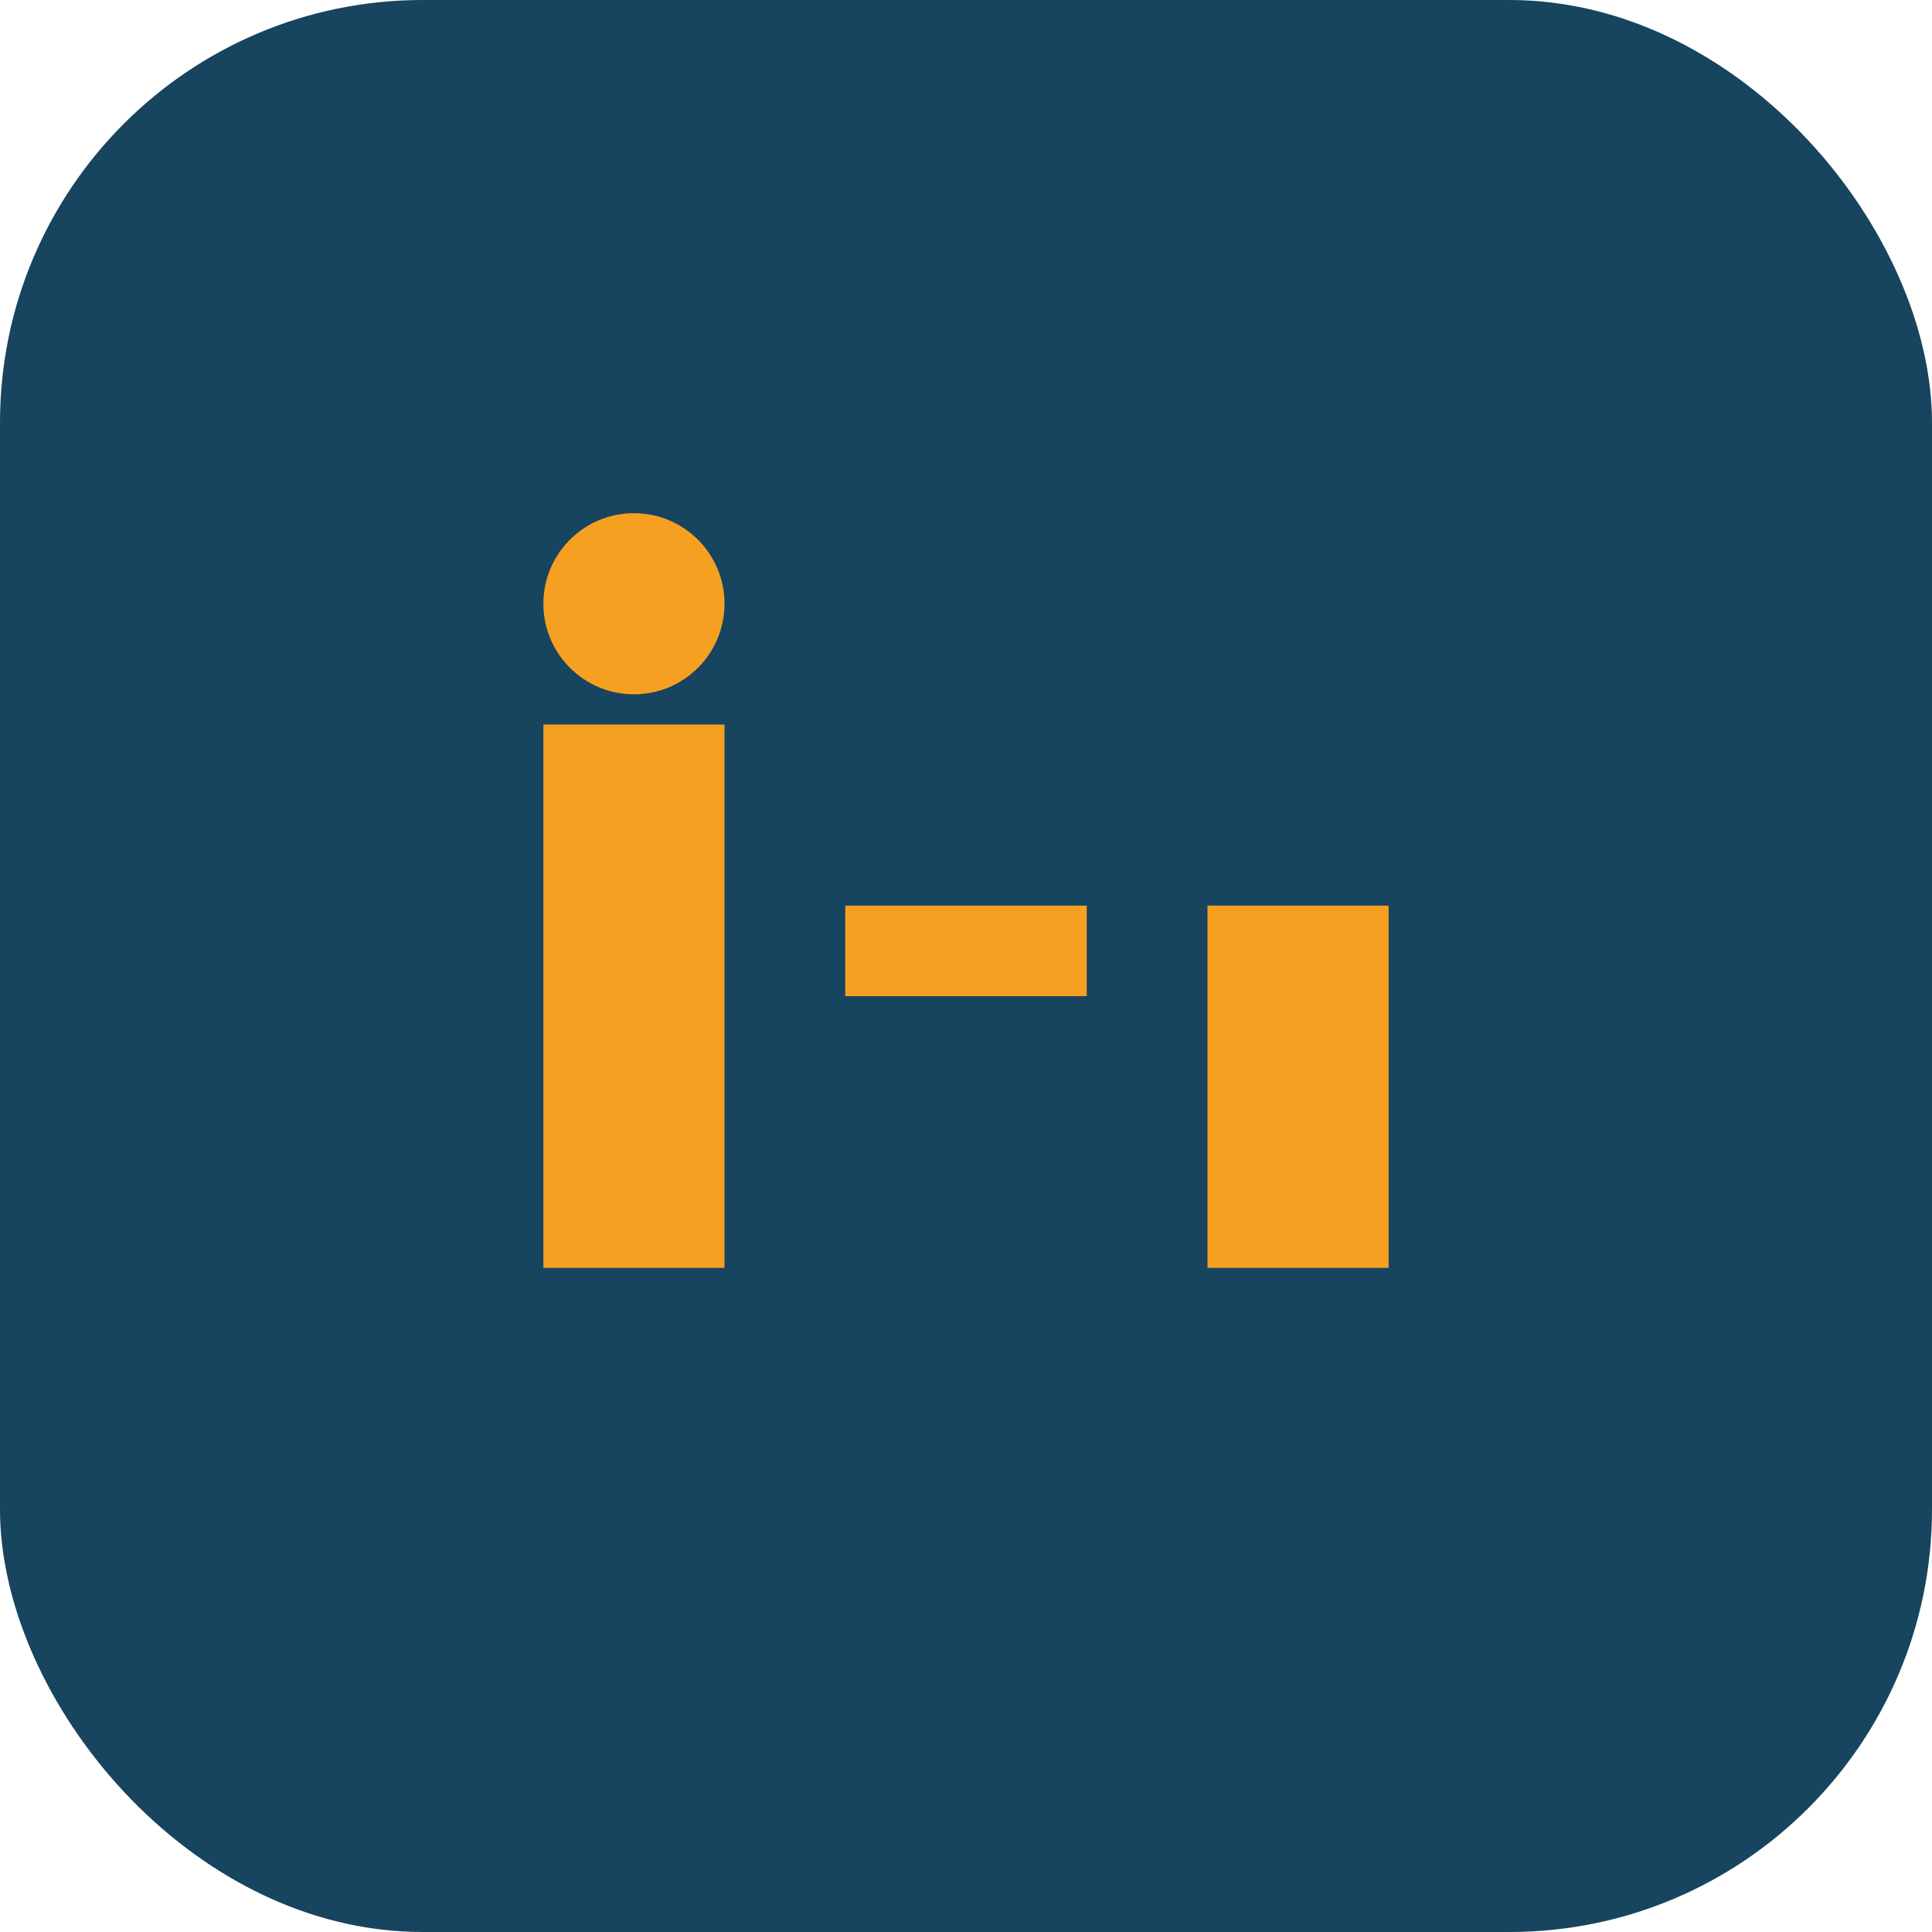 <?xml version="1.0" encoding="UTF-8"?>
<svg xmlns="http://www.w3.org/2000/svg" width="32" height="32" viewBox="0 0 32 32"><rect width="32" height="32" rx="7" fill="#17445F"/><rect x="9" y="12" width="3" height="9" fill="#F6A021"/><rect x="20" y="15" width="3" height="6" fill="#F6A021"/><ellipse cx="10.5" cy="10" rx="1.5" ry="1.5" fill="#F6A021"/><rect x="14" y="15" width="4" height="1.5" fill="#F6A021"/></svg>